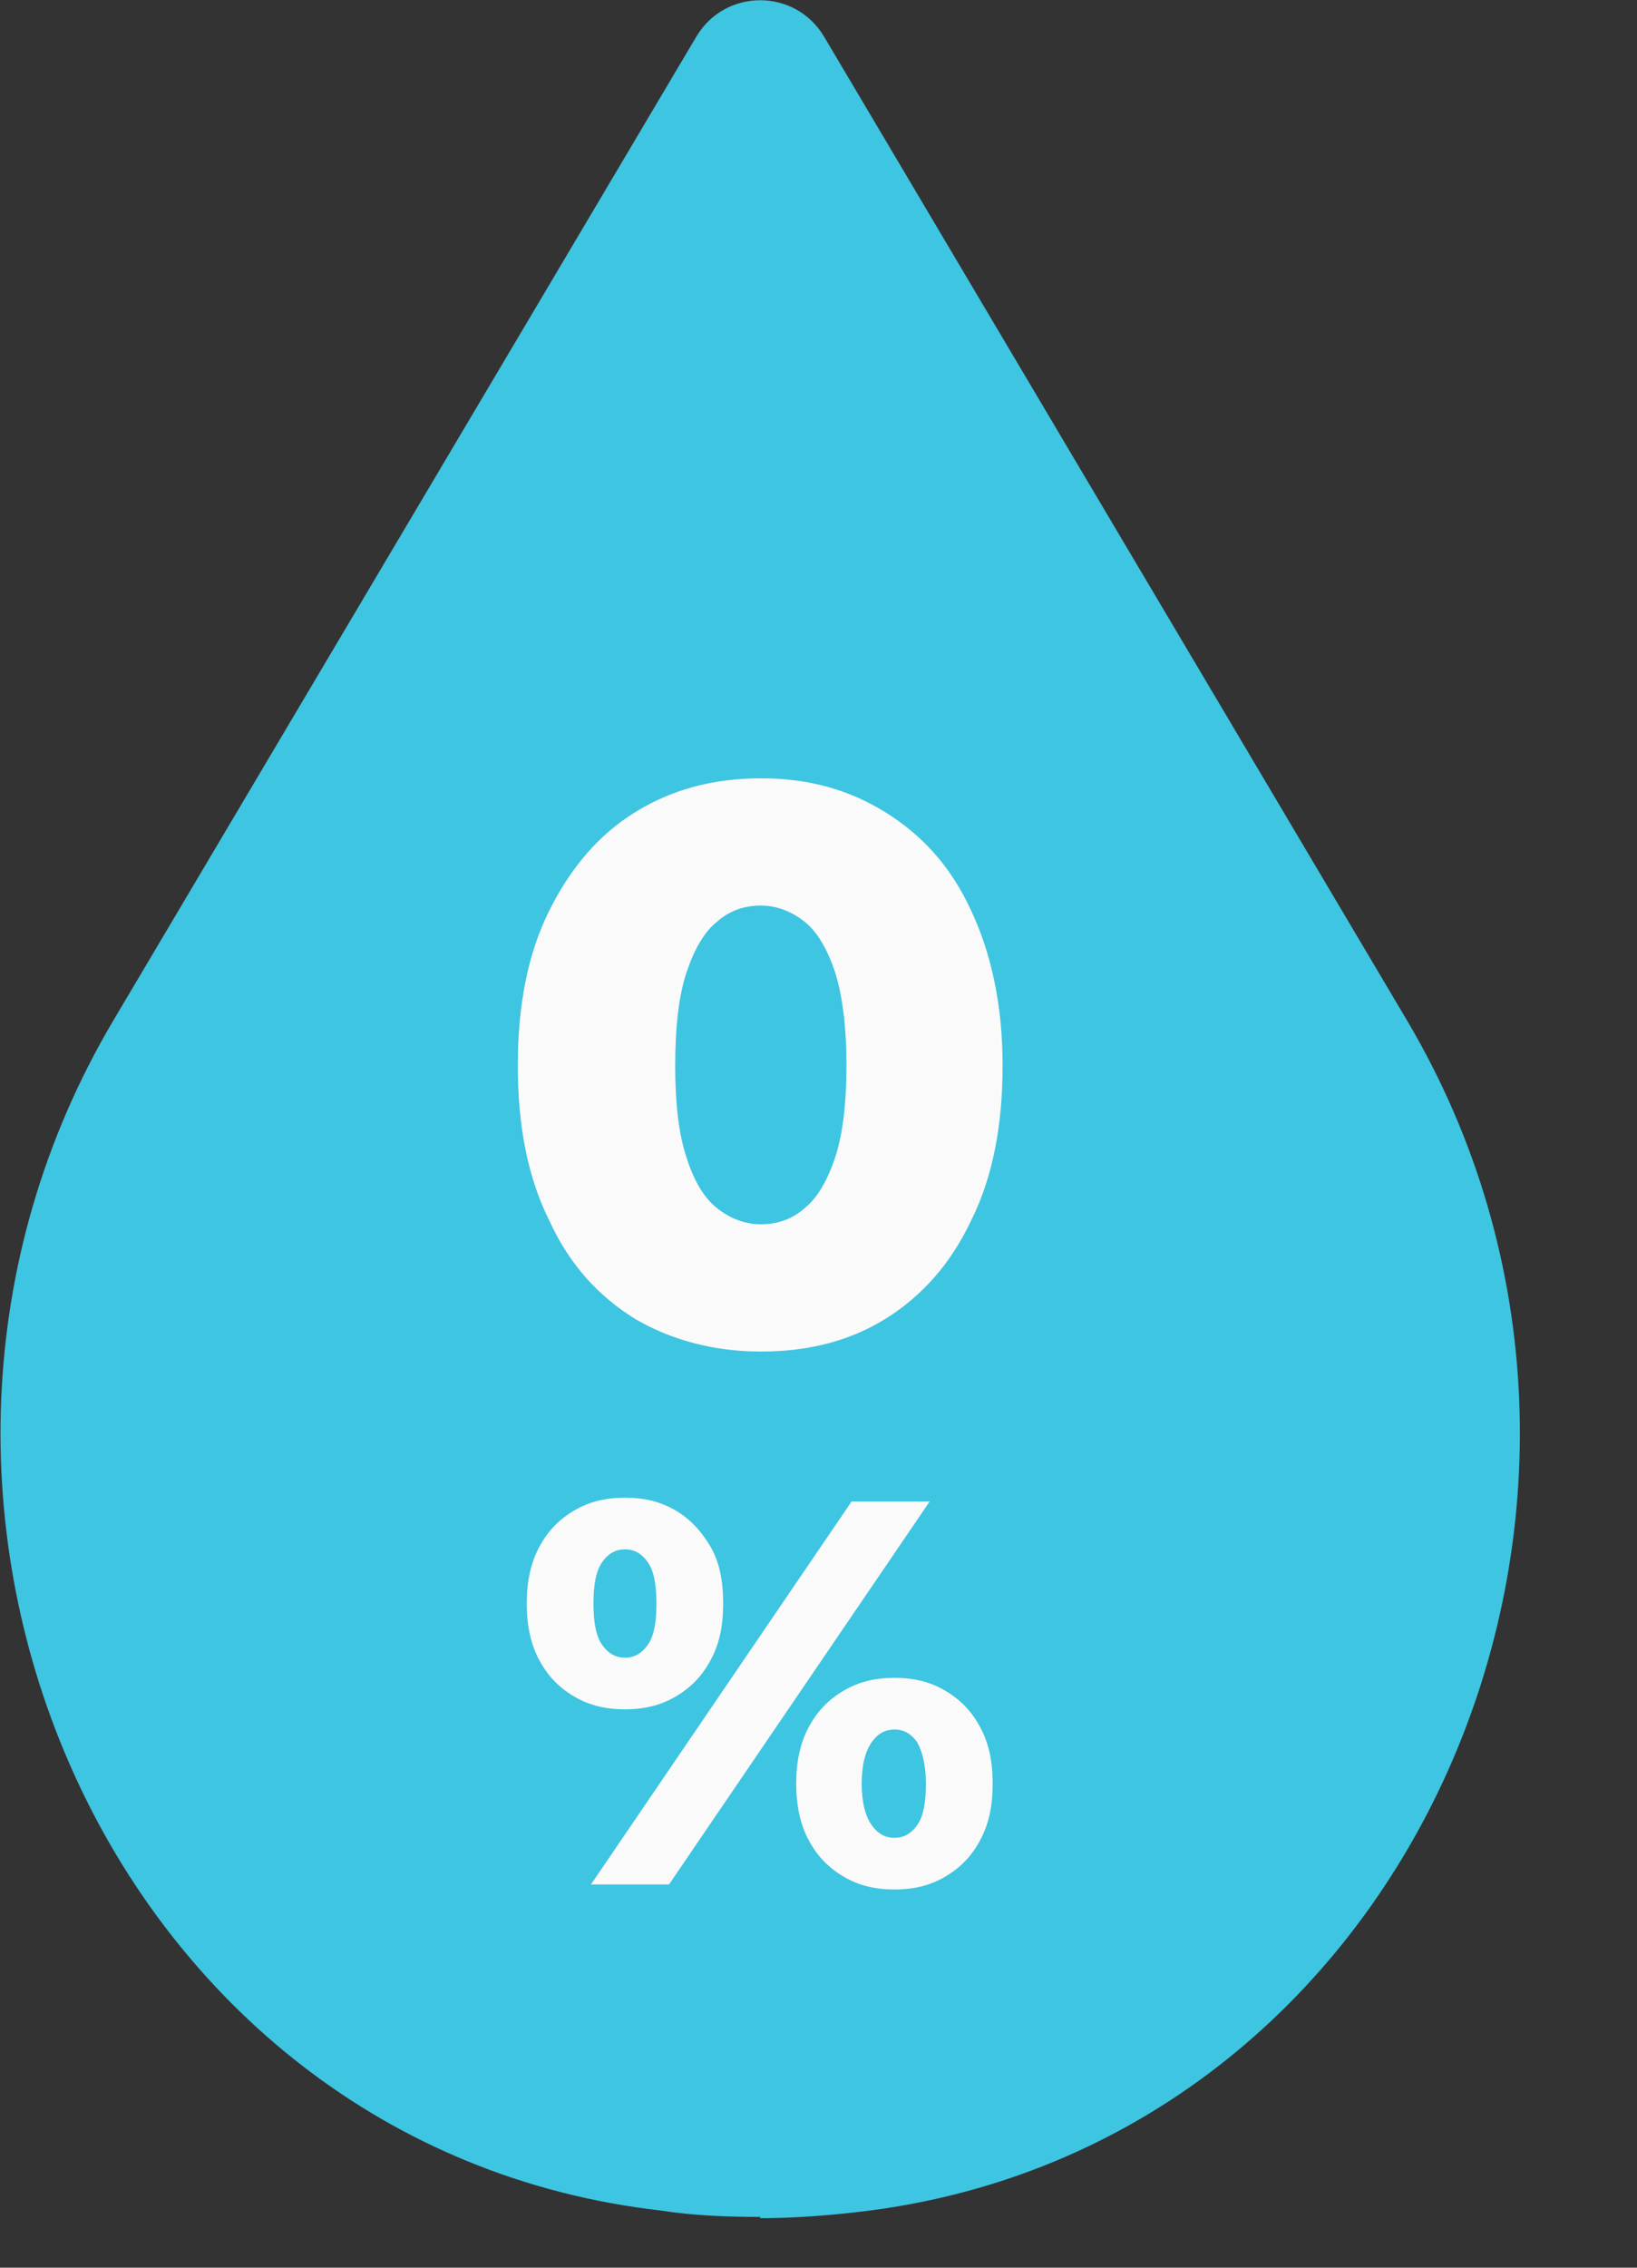<?xml version="1.0" encoding="UTF-8"?> <svg xmlns="http://www.w3.org/2000/svg" width="13" height="18" viewBox="0 0 13 18" fill="none"><rect x="0" y="0" width="13" height="18" fill="#333333" stroke="none"/><path d="M6.042 17.597C5.772 17.597 5.512 17.587 5.252 17.547C0.852 17.047 -1.358 11.907 0.902 8.097L5.532 0.287C5.762 -0.093 6.312 -0.093 6.542 0.287L11.172 8.097C13.432 11.907 11.222 17.047 6.822 17.557C6.562 17.587 6.302 17.607 6.032 17.607" fill="#3EC5E1"></path><path d="M6.042 10.728C5.672 10.728 5.332 10.638 5.042 10.468C4.752 10.288 4.522 10.038 4.362 9.688C4.192 9.348 4.112 8.938 4.112 8.458C4.112 7.978 4.192 7.568 4.362 7.228C4.532 6.888 4.752 6.628 5.042 6.448C5.332 6.268 5.662 6.178 6.042 6.178C6.422 6.178 6.742 6.268 7.032 6.448C7.322 6.628 7.552 6.878 7.712 7.228C7.872 7.568 7.962 7.978 7.962 8.458C7.962 8.938 7.882 9.348 7.712 9.688C7.552 10.028 7.322 10.288 7.032 10.468C6.742 10.648 6.412 10.728 6.042 10.728ZM6.042 9.718C6.172 9.718 6.292 9.678 6.392 9.588C6.492 9.508 6.572 9.368 6.632 9.188C6.692 9.008 6.722 8.758 6.722 8.458C6.722 8.158 6.692 7.908 6.632 7.718C6.572 7.538 6.492 7.398 6.392 7.318C6.292 7.238 6.172 7.188 6.042 7.188C5.912 7.188 5.792 7.228 5.692 7.318C5.592 7.398 5.512 7.538 5.452 7.718C5.392 7.898 5.362 8.148 5.362 8.458C5.362 8.768 5.392 9.008 5.452 9.188C5.512 9.378 5.592 9.508 5.692 9.588C5.792 9.668 5.912 9.718 6.042 9.718Z" fill="#FAFAFA"></path><path d="M4.963 13.568C4.813 13.568 4.683 13.538 4.563 13.468C4.443 13.398 4.353 13.308 4.283 13.178C4.213 13.048 4.183 12.898 4.183 12.728C4.183 12.558 4.213 12.408 4.283 12.278C4.353 12.148 4.443 12.058 4.563 11.988C4.683 11.918 4.813 11.888 4.963 11.888C5.113 11.888 5.243 11.918 5.363 11.988C5.483 12.058 5.573 12.158 5.643 12.278C5.713 12.398 5.743 12.548 5.743 12.728C5.743 12.908 5.713 13.048 5.643 13.178C5.573 13.308 5.483 13.398 5.363 13.468C5.243 13.538 5.113 13.568 4.963 13.568ZM4.693 14.958L6.763 11.918H7.383L5.313 14.958H4.693ZM4.963 13.158C5.033 13.158 5.093 13.128 5.143 13.058C5.193 12.988 5.213 12.878 5.213 12.728C5.213 12.578 5.193 12.468 5.143 12.398C5.093 12.328 5.033 12.298 4.963 12.298C4.893 12.298 4.833 12.328 4.783 12.398C4.733 12.468 4.713 12.578 4.713 12.728C4.713 12.878 4.733 12.988 4.783 13.058C4.833 13.128 4.893 13.158 4.963 13.158ZM7.103 14.998C6.953 14.998 6.823 14.968 6.703 14.898C6.583 14.828 6.493 14.738 6.423 14.608C6.353 14.478 6.323 14.328 6.323 14.158C6.323 13.988 6.353 13.838 6.423 13.708C6.493 13.578 6.583 13.488 6.703 13.418C6.823 13.348 6.953 13.318 7.103 13.318C7.253 13.318 7.383 13.348 7.503 13.418C7.623 13.488 7.713 13.578 7.783 13.708C7.853 13.838 7.883 13.978 7.883 14.158C7.883 14.338 7.853 14.478 7.783 14.608C7.713 14.738 7.623 14.828 7.503 14.898C7.383 14.968 7.253 14.998 7.103 14.998ZM7.103 14.588C7.173 14.588 7.233 14.558 7.283 14.488C7.333 14.418 7.353 14.308 7.353 14.158C7.353 14.008 7.323 13.898 7.283 13.828C7.233 13.758 7.173 13.728 7.103 13.728C7.033 13.728 6.973 13.758 6.923 13.828C6.873 13.898 6.843 14.008 6.843 14.158C6.843 14.308 6.873 14.418 6.923 14.488C6.973 14.558 7.033 14.588 7.103 14.588Z" fill="#FAFAFA"></path></svg> 